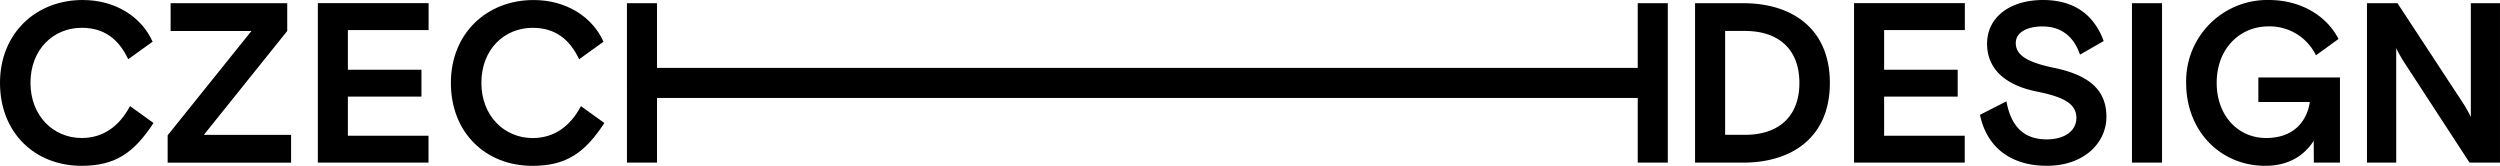<svg id="g1458" xmlns="http://www.w3.org/2000/svg" width="507.239" height="33.649" viewBox="0 0 507.239 33.649">
  <path id="path4" d="M31.147,24.956c-3.926,5.96-7.628,8.687-14.6,8.687C7.025,33.643,0,26.9,0,16.821S7.3,0,16.776,0C23.57,0,28.793,3.561,30.961,8.456l-4.946,3.561c-1.944-4.112-4.9-6.377-9.431-6.377-5.684,0-10.4,4.3-10.4,11.182C6.184,23.474,10.8,28,16.584,28c4.2,0,7.532-2.22,9.8-6.473ZM34.618,6.287h16.4L34.015,27.452V33H59.061V27.362H41.36L58.278,6.287V.648H34.618Zm83.253,15.25c-2.265,4.253-5.588,6.473-9.8,6.473-5.774,0-10.4-4.529-10.4-11.182,0-6.89,4.715-11.182,10.4-11.182,4.529,0,7.487,2.265,9.431,6.377l4.946-3.561c-2.175-4.9-7.4-8.456-14.191-8.456-9.476,0-16.776,6.749-16.776,16.821s7.025,16.821,16.545,16.821c6.98,0,10.675-2.727,14.6-8.687Zm9.334,11.458h6.1V.648h-6.1Zm-62.724,0h22.46V27.542H70.583V19.606H85.512V14.152H70.583V6.095H86.961V.642H64.488V32.995Z"/>
  <path id="path1045" d="M517.952,19.651V32.995h6.1V.648h-6.1V14.011m32.8,2.81c0,7.025-4.44,10.534-11,10.534h-4.067V6.281h4.067c6.563.006,11,3.516,11,10.541M529.584,32.995h9.751c10.124,0,17.6-5.312,17.6-16.173S549.452.648,539.335.648h-9.751Zm32.257,0H584.3V27.542H567.942V19.606H582.87V14.152H567.942V6.095H584.32V.642h-22.48Zm40.623-19.221c-5.408-1.11-7.808-2.547-7.808-5.036,0-2.31,2.541-3.375,5.408-3.375,3.792,0,6.377,2.034,7.622,5.729l4.805-2.771C610.457,2.778,606.248,0,600.2,0c-6.749,0-11.368,3.509-11.368,8.873,0,5.5,4.253,8.552,10.124,9.707,5.222,1.065,7.994,2.354,7.994,5.357,0,2.592-2.354,4.343-6.011,4.343-4.895,0-7.3-2.913-8.18-7.718l-5.363,2.727c1.2,5.915,5.543,10.348,13.588,10.348,7.532,0,12.061-4.67,12.061-9.938.006-5.447-3.509-8.449-10.579-9.925m15.763,19.221h6.1V.648h-6.1Zm36.9,0h5.3V15.711H643.875V20.7h10.444c-.6,3.926-3.278,7.3-8.873,7.3-5.729,0-10.027-4.574-10.027-11.182,0-7.07,4.805-11.464,10.489-11.464a10.435,10.435,0,0,1,9.655,5.87L660.138,7.9C657.687,3.144,652.42,0,646,0a16.469,16.469,0,0,0-16.776,16.821c0,9.841,7.025,16.821,16.039,16.821,4.805,0,7.949-2.124,9.841-5.081Zm10.8,0h5.915V9.751c.276.693,1.386,2.541,1.386,2.541l13.492,20.7H692.9V.648h-5.915V23.756c-.276-.693-1.386-2.541-1.386-2.541L672.1.648h-6.191V32.995Z" transform="translate(-185.663)"/>
  <path id="path1360" d="M326.3,27.571h83.368v-6.1H207.585v6.1h83.488" transform="translate(-74.41 -7.696)"/>
</svg>
